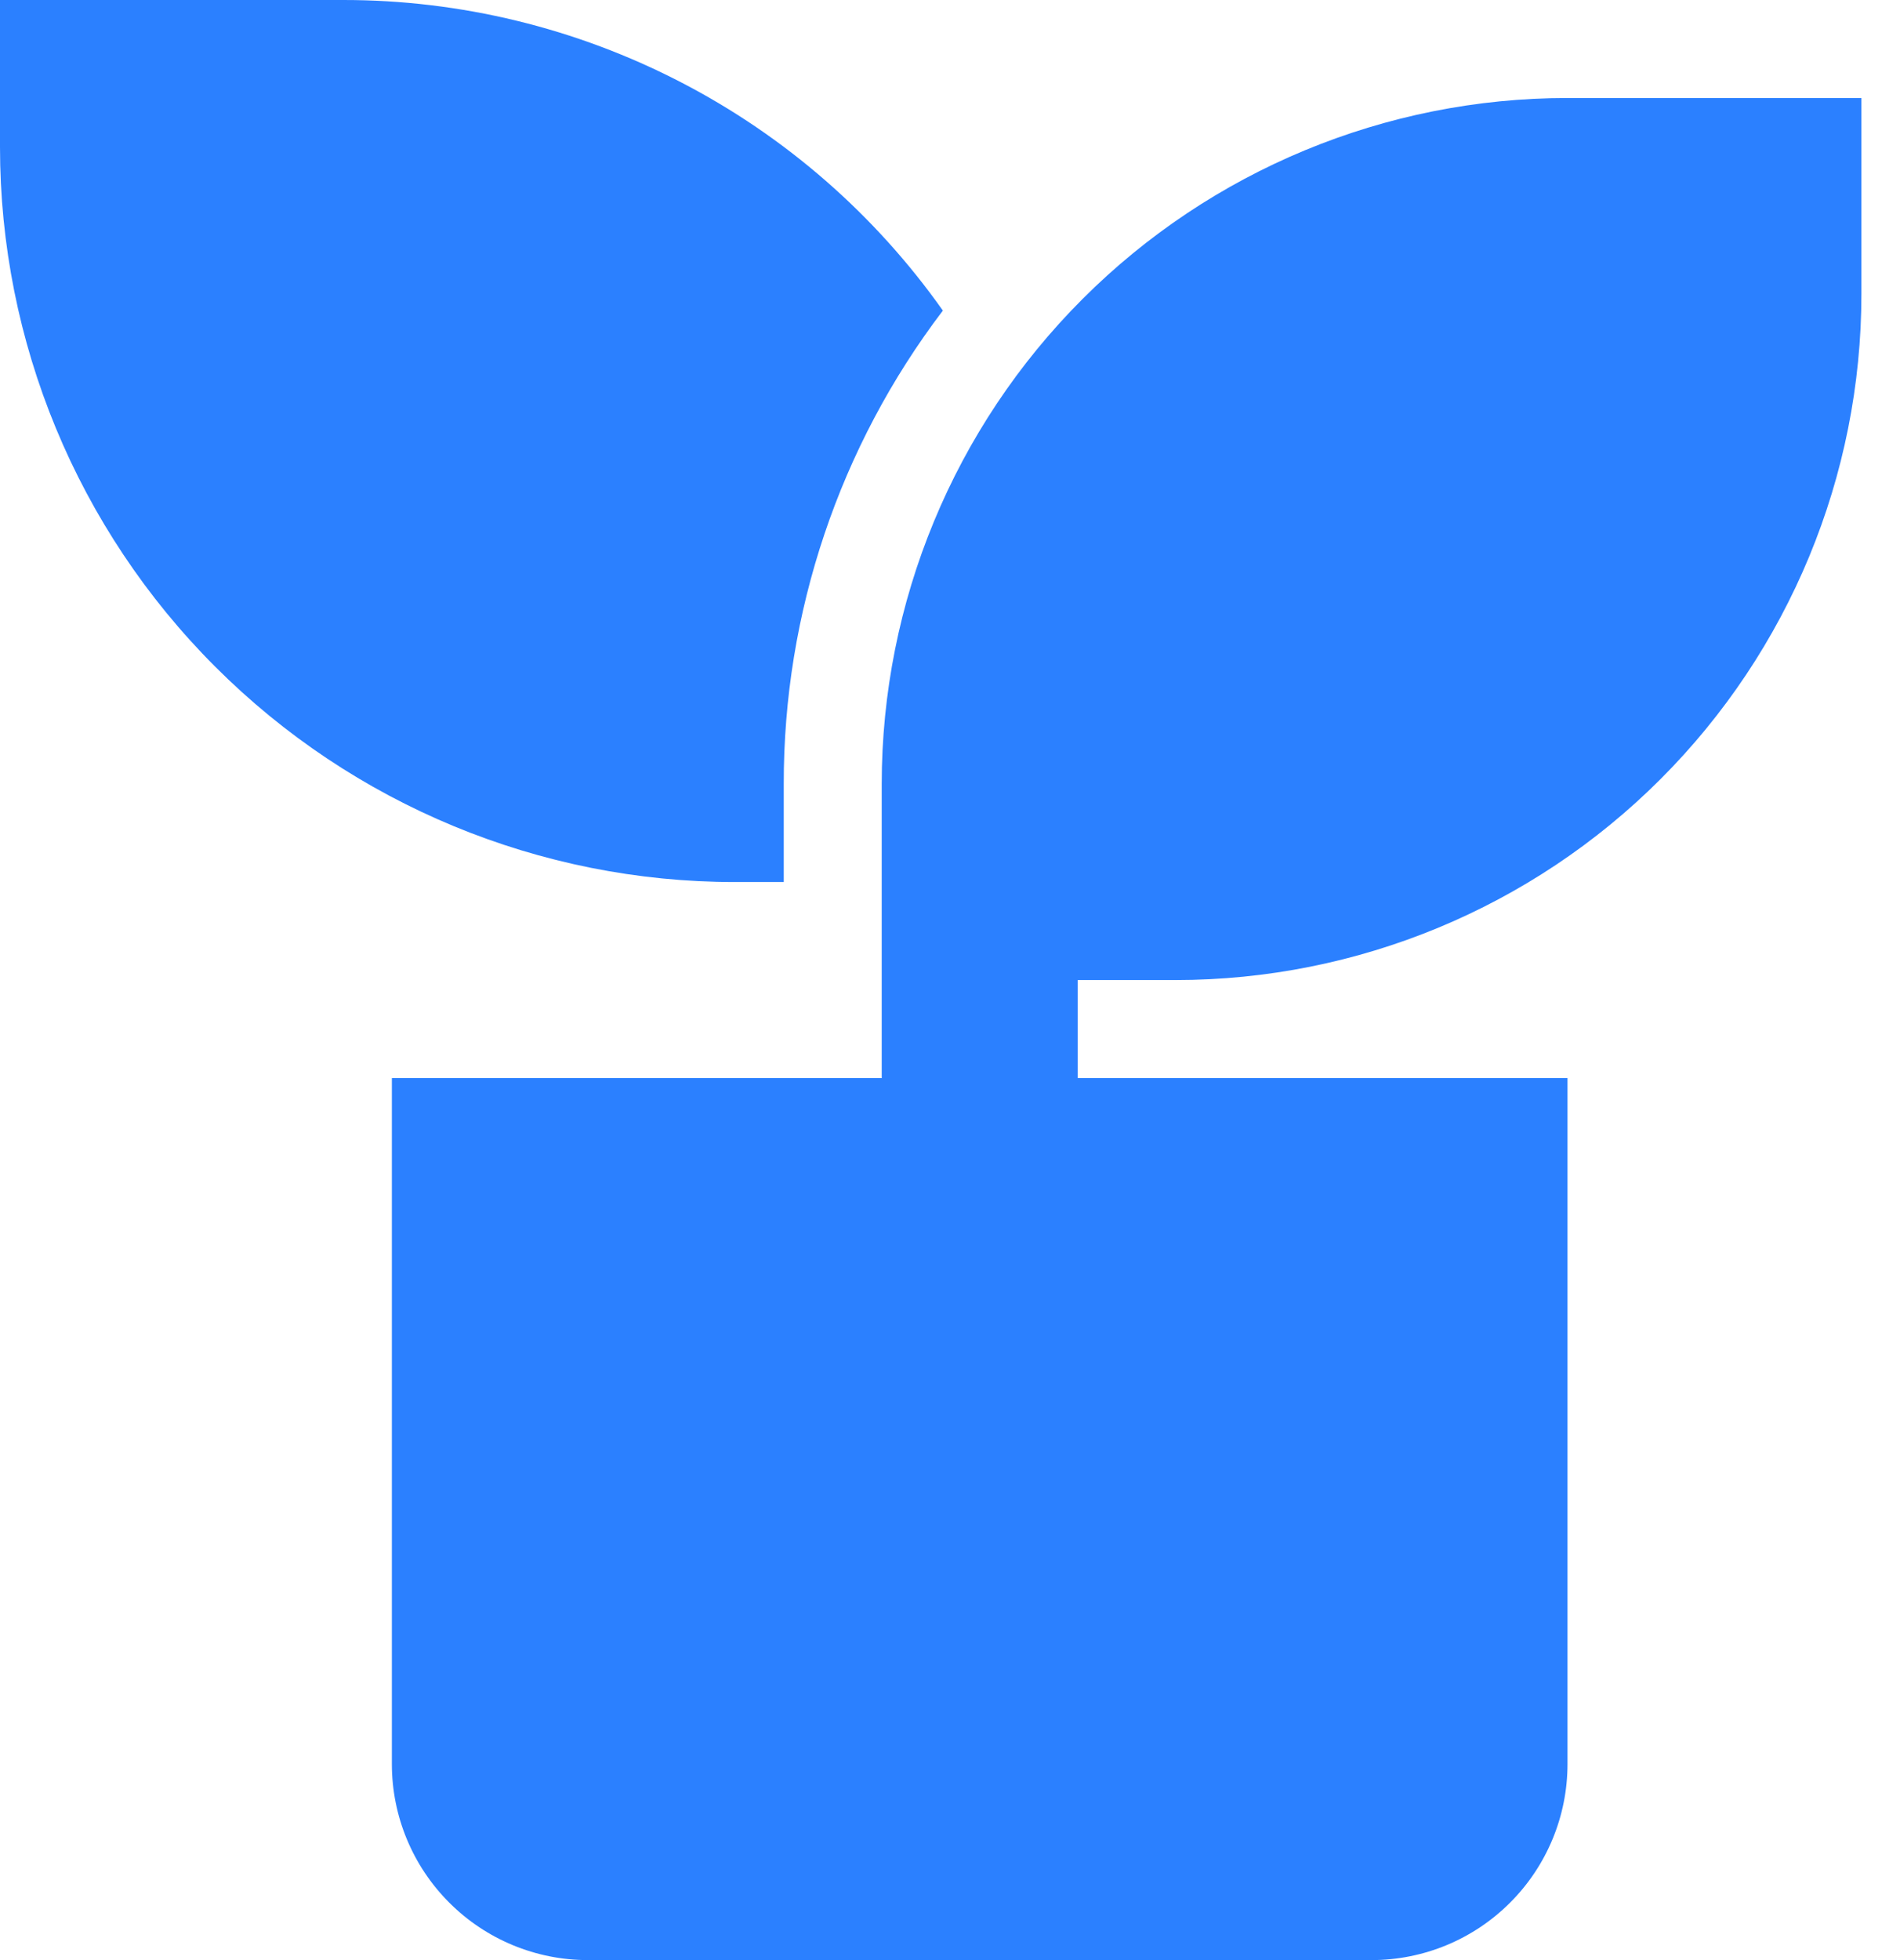 <svg width="32" height="33" viewBox="0 0 32 33" fill="none" xmlns="http://www.w3.org/2000/svg">
<path d="M31.35 1.65V4.95C31.35 8.013 30.133 10.951 27.967 13.117C25.801 15.283 22.863 16.5 19.8 16.5H18.15V18.15H26.4V29.7C26.4 30.575 26.052 31.415 25.433 32.033C24.815 32.652 23.975 33 23.1 33H9.9C9.025 33 8.185 32.652 7.567 32.033C6.948 31.415 6.6 30.575 6.6 29.7V18.15H14.85V13.2C14.85 10.137 16.067 7.199 18.233 5.033C20.399 2.867 23.337 1.65 26.4 1.65H31.35ZM5.775 4.05777e-06C7.755 -0.002 9.706 0.473 11.465 1.383C13.223 2.292 14.737 3.612 15.88 5.229C14.137 7.52 13.195 10.321 13.2 13.2V14.85H12.375C9.093 14.85 5.945 13.546 3.625 11.225C1.304 8.905 0 5.757 0 2.475V4.05777e-06H5.775Z" fill="#2B80FF"/>
</svg>
